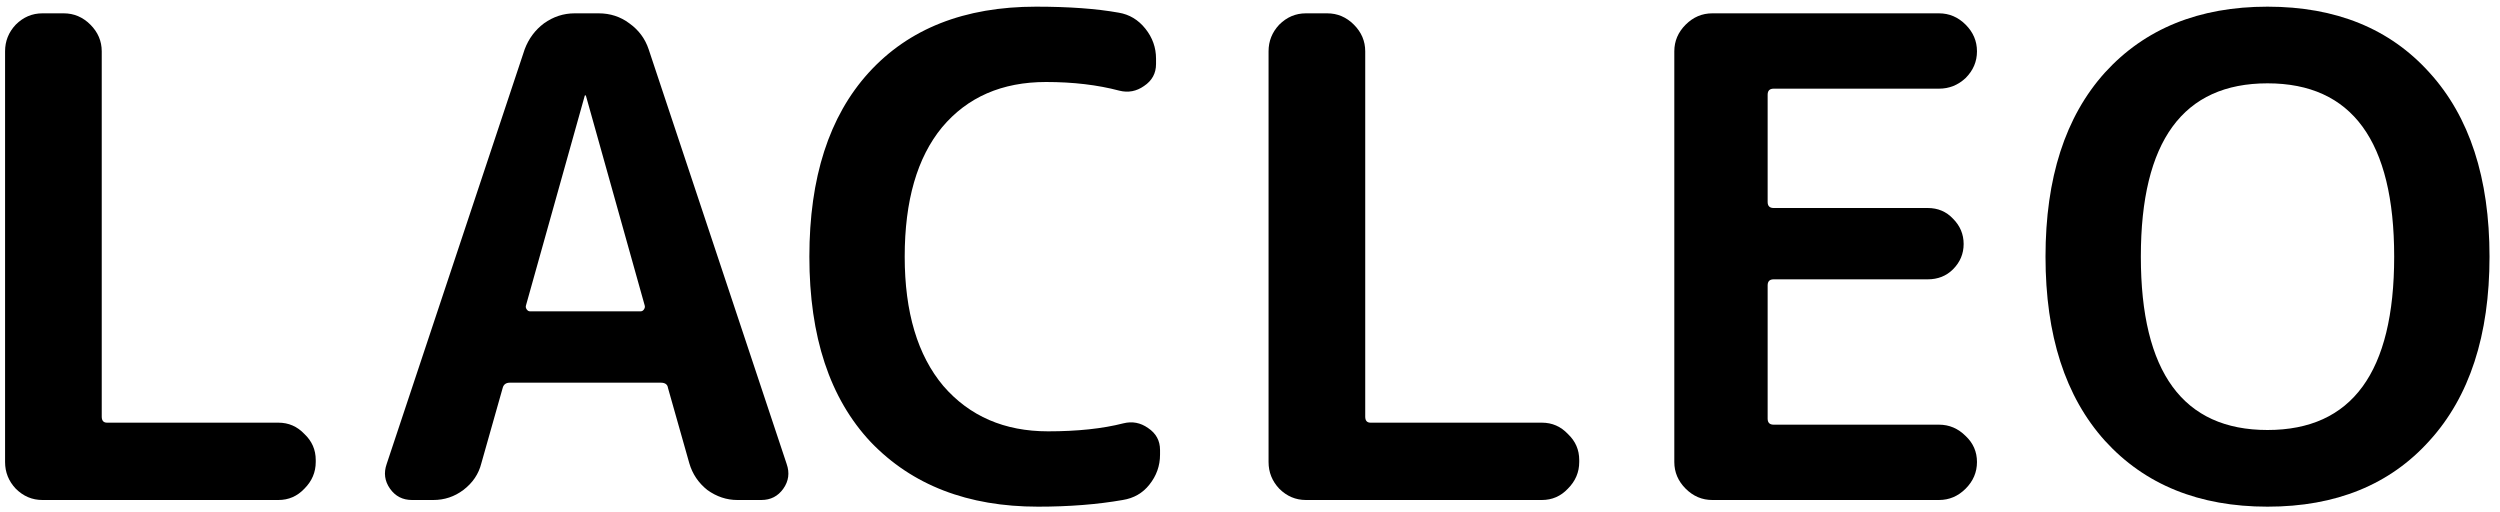 <svg xmlns="http://www.w3.org/2000/svg" fill="none" viewBox="0 0 210 43" height="43" width="210">
<path fill="black" d="M3.562 42C2.703 42 1.956 41.683 1.322 41.048C0.724 40.413 0.426 39.667 0.426 38.808V4.312C0.426 3.453 0.724 2.707 1.322 2.072C1.956 1.437 2.703 1.12 3.562 1.12H5.354C6.212 1.12 6.959 1.437 7.594 2.072C8.228 2.707 8.546 3.453 8.546 4.312V35C8.546 35.336 8.695 35.504 8.994 35.504H23.386C24.244 35.504 24.972 35.821 25.57 36.456C26.204 37.053 26.522 37.781 26.522 38.64V38.808C26.522 39.667 26.204 40.413 25.57 41.048C24.972 41.683 24.244 42 23.386 42H3.562Z"></path>
<path fill="black" d="M49.112 8.064L44.184 25.648C44.147 25.76 44.165 25.872 44.24 25.984C44.315 26.096 44.408 26.152 44.52 26.152H53.816C53.928 26.152 54.021 26.096 54.096 25.984C54.171 25.872 54.189 25.76 54.152 25.648L49.224 8.064C49.224 8.027 49.205 8.008 49.168 8.008C49.131 8.008 49.112 8.027 49.112 8.064ZM34.608 42C33.824 42 33.208 41.683 32.76 41.048C32.312 40.413 32.219 39.723 32.48 38.976L44.072 4.144C44.408 3.248 44.949 2.52 45.696 1.96C46.48 1.4 47.339 1.12 48.272 1.12H50.288C51.259 1.12 52.117 1.4 52.864 1.96C53.648 2.52 54.189 3.248 54.488 4.144L66.08 38.976C66.341 39.723 66.248 40.413 65.8 41.048C65.352 41.683 64.736 42 63.952 42H61.936C61.04 42 60.2 41.72 59.416 41.16C58.669 40.563 58.165 39.816 57.904 38.92L56.112 32.592C56.075 32.293 55.869 32.144 55.496 32.144H42.84C42.504 32.144 42.299 32.293 42.224 32.592L40.432 38.92C40.208 39.816 39.704 40.563 38.92 41.16C38.173 41.72 37.333 42 36.4 42H34.608Z"></path>
<path fill="black" d="M87.195 42.56C81.296 42.56 76.611 40.749 73.139 37.128C69.704 33.469 67.987 28.28 67.987 21.56C67.987 14.915 69.648 9.763 72.971 6.104C76.331 2.408 81.016 0.56 87.027 0.56C89.789 0.56 92.104 0.728 93.971 1.064C94.867 1.213 95.613 1.661 96.211 2.408C96.808 3.155 97.107 3.995 97.107 4.928V5.376C97.107 6.16 96.771 6.776 96.099 7.224C95.464 7.672 94.773 7.803 94.027 7.616C92.197 7.131 90.144 6.888 87.867 6.888C84.171 6.888 81.259 8.157 79.131 10.696C77.04 13.235 75.995 16.856 75.995 21.56C75.995 26.227 77.077 29.848 79.243 32.424C81.445 34.963 84.376 36.232 88.035 36.232C90.499 36.232 92.608 36.008 94.363 35.56C95.109 35.373 95.8 35.504 96.435 35.952C97.107 36.4 97.443 37.016 97.443 37.8V38.192C97.443 39.125 97.144 39.965 96.547 40.712C95.987 41.421 95.24 41.851 94.307 42C92.179 42.373 89.808 42.56 87.195 42.56Z"></path>
<path fill="black" d="M109.695 42C108.836 42 108.09 41.683 107.455 41.048C106.858 40.413 106.559 39.667 106.559 38.808V4.312C106.559 3.453 106.858 2.707 107.455 2.072C108.09 1.437 108.836 1.12 109.695 1.12H111.487C112.346 1.12 113.092 1.437 113.727 2.072C114.362 2.707 114.679 3.453 114.679 4.312V35C114.679 35.336 114.828 35.504 115.127 35.504H129.519C130.378 35.504 131.106 35.821 131.703 36.456C132.338 37.053 132.655 37.781 132.655 38.64V38.808C132.655 39.667 132.338 40.413 131.703 41.048C131.106 41.683 130.378 42 129.519 42H109.695Z"></path>
<path fill="black" d="M143.834 42C142.976 42 142.229 41.683 141.594 41.048C140.96 40.413 140.642 39.667 140.642 38.808V4.312C140.642 3.453 140.96 2.707 141.594 2.072C142.229 1.437 142.976 1.12 143.834 1.12H162.874C163.733 1.12 164.48 1.437 165.114 2.072C165.749 2.707 166.066 3.453 166.066 4.312C166.066 5.171 165.749 5.917 165.114 6.552C164.48 7.149 163.733 7.448 162.874 7.448H148.986C148.65 7.448 148.482 7.616 148.482 7.952V16.968C148.482 17.304 148.65 17.472 148.986 17.472H161.922C162.781 17.472 163.49 17.771 164.05 18.368C164.648 18.965 164.946 19.675 164.946 20.496C164.946 21.317 164.648 22.027 164.05 22.624C163.49 23.184 162.781 23.464 161.922 23.464H148.986C148.65 23.464 148.482 23.632 148.482 23.968V35.168C148.482 35.504 148.65 35.672 148.986 35.672H162.874C163.733 35.672 164.48 35.989 165.114 36.624C165.749 37.221 166.066 37.949 166.066 38.808C166.066 39.667 165.749 40.413 165.114 41.048C164.48 41.683 163.733 42 162.874 42H143.834Z"></path>
<path fill="black" d="M201.111 21.56C201.111 11.853 197.564 7 190.471 7C183.378 7 179.831 11.853 179.831 21.56C179.831 31.267 183.378 36.12 190.471 36.12C197.564 36.12 201.111 31.267 201.111 21.56ZM204.079 37.016C200.756 40.712 196.22 42.56 190.471 42.56C184.722 42.56 180.167 40.712 176.807 37.016C173.484 33.32 171.823 28.168 171.823 21.56C171.823 14.952 173.484 9.8 176.807 6.104C180.167 2.408 184.722 0.56 190.471 0.56C196.22 0.56 200.756 2.408 204.079 6.104C207.439 9.8 209.119 14.952 209.119 21.56C209.119 28.168 207.439 33.32 204.079 37.016Z"></path>
</svg>
